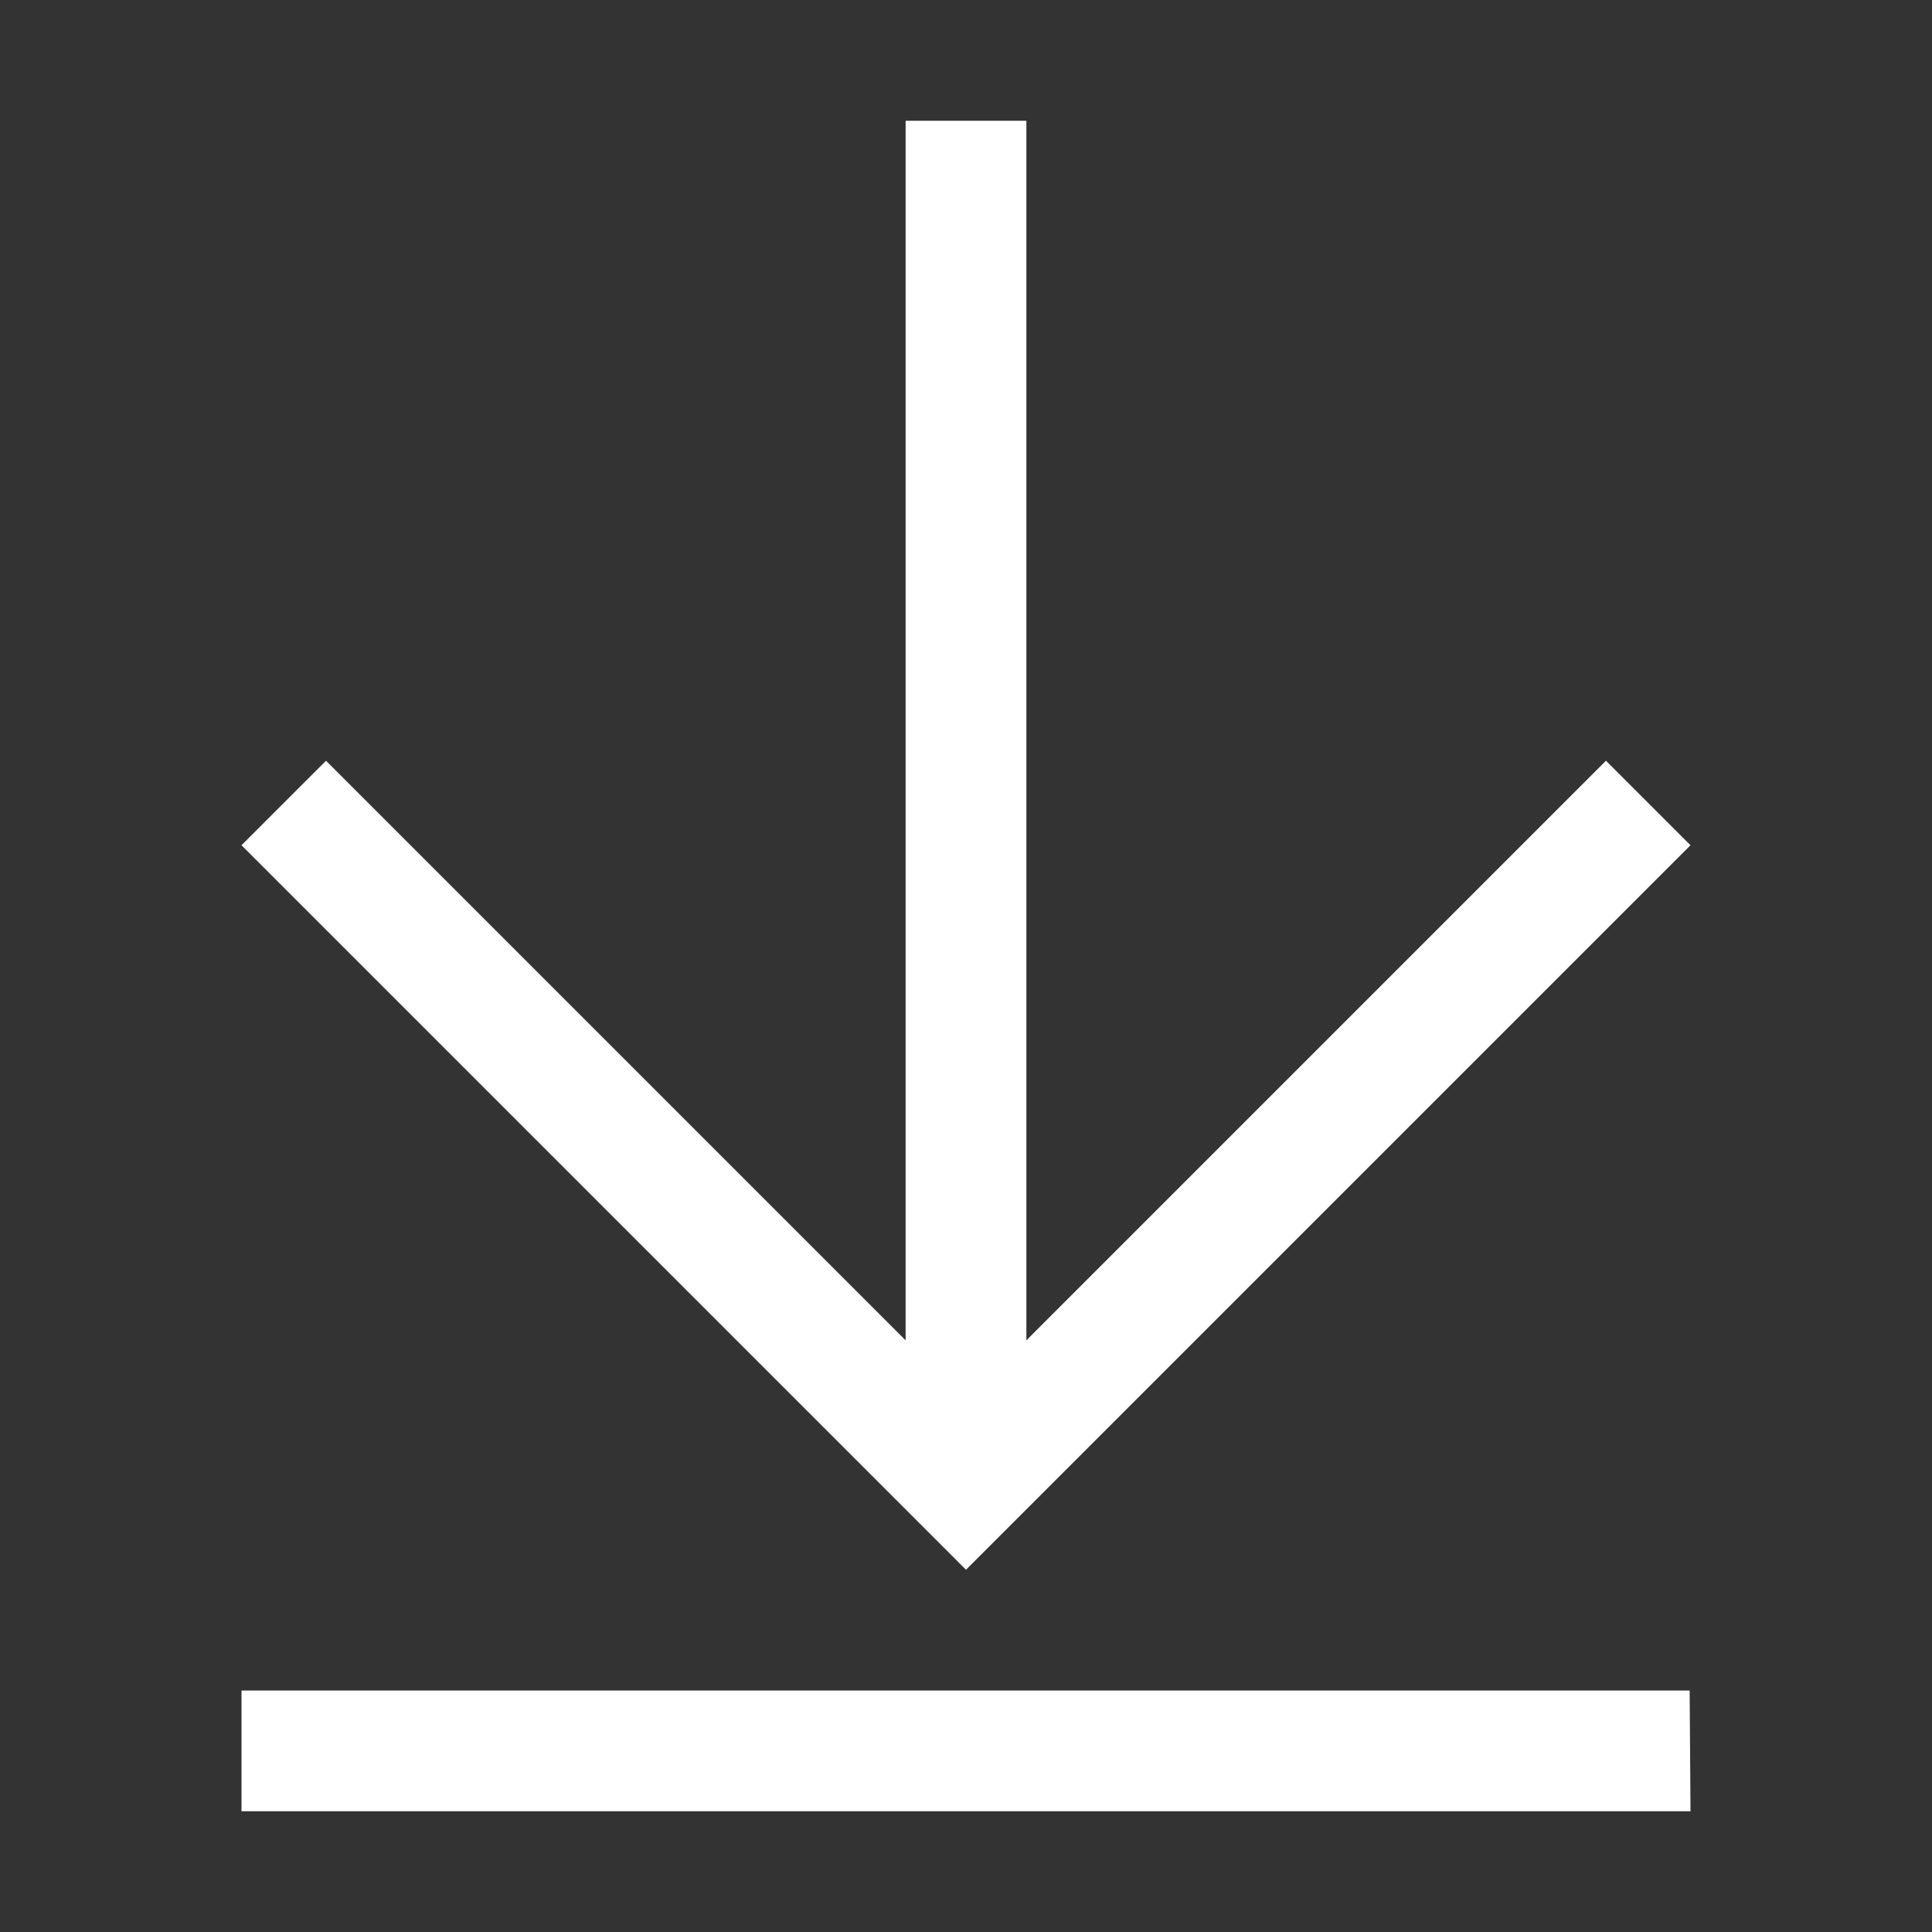 <svg xmlns="http://www.w3.org/2000/svg" width="32" height="32" viewBox="0 0 32 32">
  <rect x="0" y="0" width="32" height="32" fill="#333333" stroke="none"/>
  <g  transform="translate(-1710 -304)">
    <path  d="M27.963,28.023H3.977v2h24Zm-11.986-2,12-12-1.4-1.4-9.6,9.6V2.023h-2v20.2l-9.6-9.6-1.4,1.4Z" transform="translate(1710.023 303.977)" fill="#FFFFFF"/>
  </g>
</svg>
